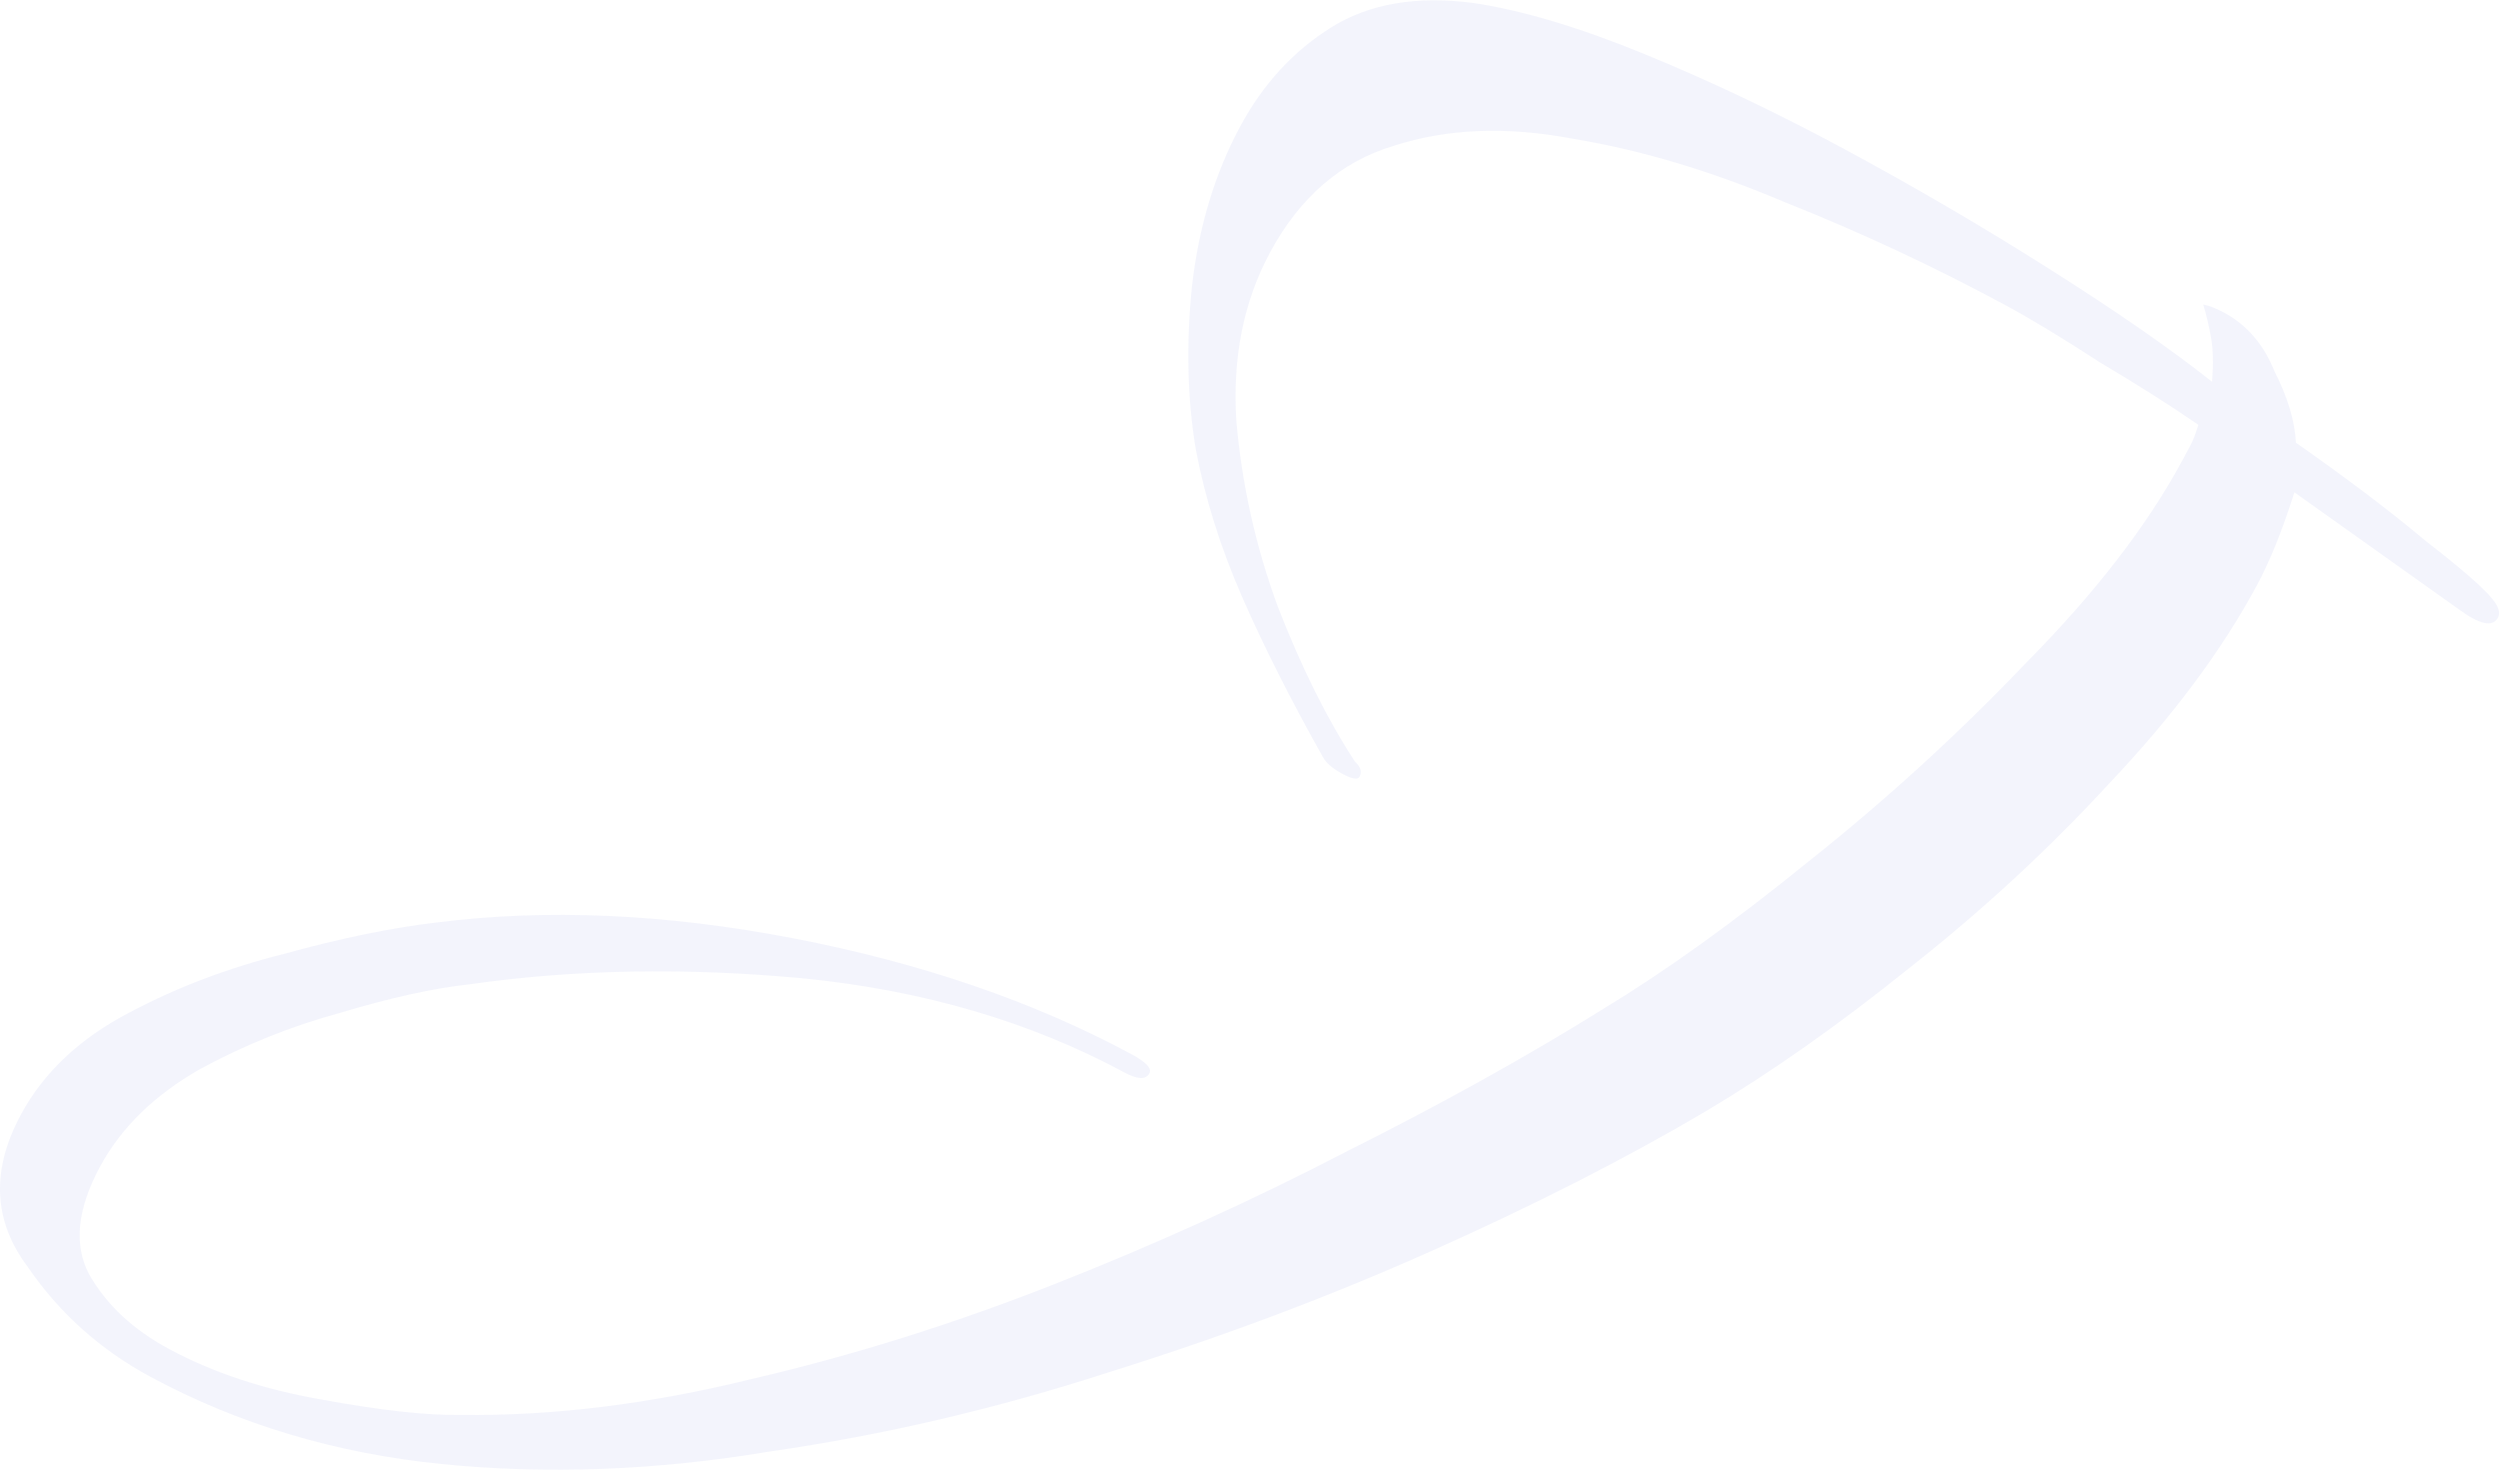 <?xml version="1.0" encoding="UTF-8"?> <svg xmlns="http://www.w3.org/2000/svg" width="1843" height="1084" viewBox="0 0 1843 1084" fill="none"><path d="M111.081 1015.07C73.86 995.023 43.567 967.864 20.202 933.594C-5.011 899.878 -6.624 862.609 15.363 821.785C32.177 790.567 58.873 765.446 95.452 746.423C130.183 727.953 168.146 713.548 209.343 703.207C251.185 691.665 288.64 683.956 321.707 680.08C403.175 669.743 490.922 673.631 584.948 691.744C678.975 709.857 762.008 738.313 834.05 777.114C844.856 782.934 849.289 787.645 847.349 791.247C844.762 796.05 838.666 795.864 829.061 790.691C759.421 753.184 680.497 730.039 592.288 721.255C505.281 713.119 423.168 714.588 345.949 725.665C319.625 728.526 287.989 735.496 251.041 746.576C214.741 756.456 180.148 770.354 147.265 788.269C113.734 807.386 89.209 831.352 73.688 860.169C56.875 891.387 54.24 917.849 65.784 939.556C78.528 961.91 98.108 980.2 124.523 994.427C156.941 1011.89 194.394 1024.31 236.882 1031.71C280.57 1039.75 314.929 1043.54 339.961 1043.08C407.664 1043.92 479.018 1035.1 554.02 1016.64C628.376 999.371 702.918 976.01 777.644 946.553C852.371 917.096 924.142 884.497 992.958 848.759C1062.97 813.667 1125.97 778.666 1181.95 743.757C1227.95 715.868 1278.48 679.573 1333.53 634.873C1390.43 589.62 1443.78 540.902 1493.57 488.72C1544.56 437.185 1582.99 387.404 1608.85 339.376C1610.79 335.774 1612.73 332.172 1614.67 328.57C1616.61 324.968 1618.6 319.842 1620.63 313.192C1600.31 299.15 1576.07 283.769 1547.9 267.048C1520.38 249.127 1497.01 234.992 1477.8 224.646C1424.97 196.192 1371.12 171.063 1316.26 149.26C1262.04 126.255 1210.04 110.64 1160.26 102.415C1111.12 92.989 1066.83 94.693 1027.39 107.528C988.595 119.163 958.204 145.392 936.217 186.215C916.817 222.236 908.546 263.476 911.405 309.936C915.465 357.043 925.667 402.811 942.011 447.241C959.556 492.317 978.534 530.419 998.943 561.549C1003.1 565.336 1004.21 569.031 1002.27 572.633C1000.97 575.034 996.725 574.295 989.521 570.415C982.317 566.535 977.561 562.424 975.252 558.082C951.518 515.869 931.663 476.519 915.688 440.034C899.712 403.548 888.308 367.201 881.477 330.993C875.292 293.584 874.372 253.59 878.717 211.01C883.709 167.229 895.582 127.928 914.336 93.108C931.149 61.89 953.55 37.554 981.539 20.1C1009.53 2.646 1044.49 -3.309 1086.42 2.237C1122.26 7.598 1164.28 20.164 1212.5 39.935C1260.71 59.706 1309.43 82.848 1358.66 109.362C1411.49 137.815 1462.15 167.424 1510.64 198.186C1560.33 229.595 1600.37 257.355 1630.75 281.465C1631.77 268.072 1631.49 257.081 1629.92 248.491C1628.35 239.9 1626.46 231.911 1624.24 224.521C1628.49 225.261 1633.62 227.247 1639.62 230.48C1656.43 239.534 1668.81 253.944 1676.75 273.711C1686.54 292.924 1691.8 310.474 1692.54 326.361C1730.78 353.151 1762.69 377.307 1788.27 398.831C1814.5 419.154 1830.85 433.38 1837.31 441.509C1842.02 447.143 1843.41 451.762 1841.47 455.364C1837.59 462.568 1827.89 460.443 1812.37 448.988L1691.43 362.938C1682.65 390.739 1673.41 413.644 1663.71 431.655C1637.84 479.682 1601.59 528.309 1554.94 577.536C1510.13 626.208 1460.85 671.693 1407.09 713.991C1355.18 755.736 1305.3 790.83 1257.45 819.274C1198.42 854.09 1131.18 888.351 1055.71 922.057C980.247 955.763 900.625 985.682 816.847 1011.81C734.27 1038.59 651 1058.03 567.039 1070.12C483.631 1084.06 402.996 1087.1 325.132 1079.24C247.269 1071.38 175.919 1049.99 111.081 1015.07Z" fill="#101EC5" fill-opacity="0.05"></path></svg> 